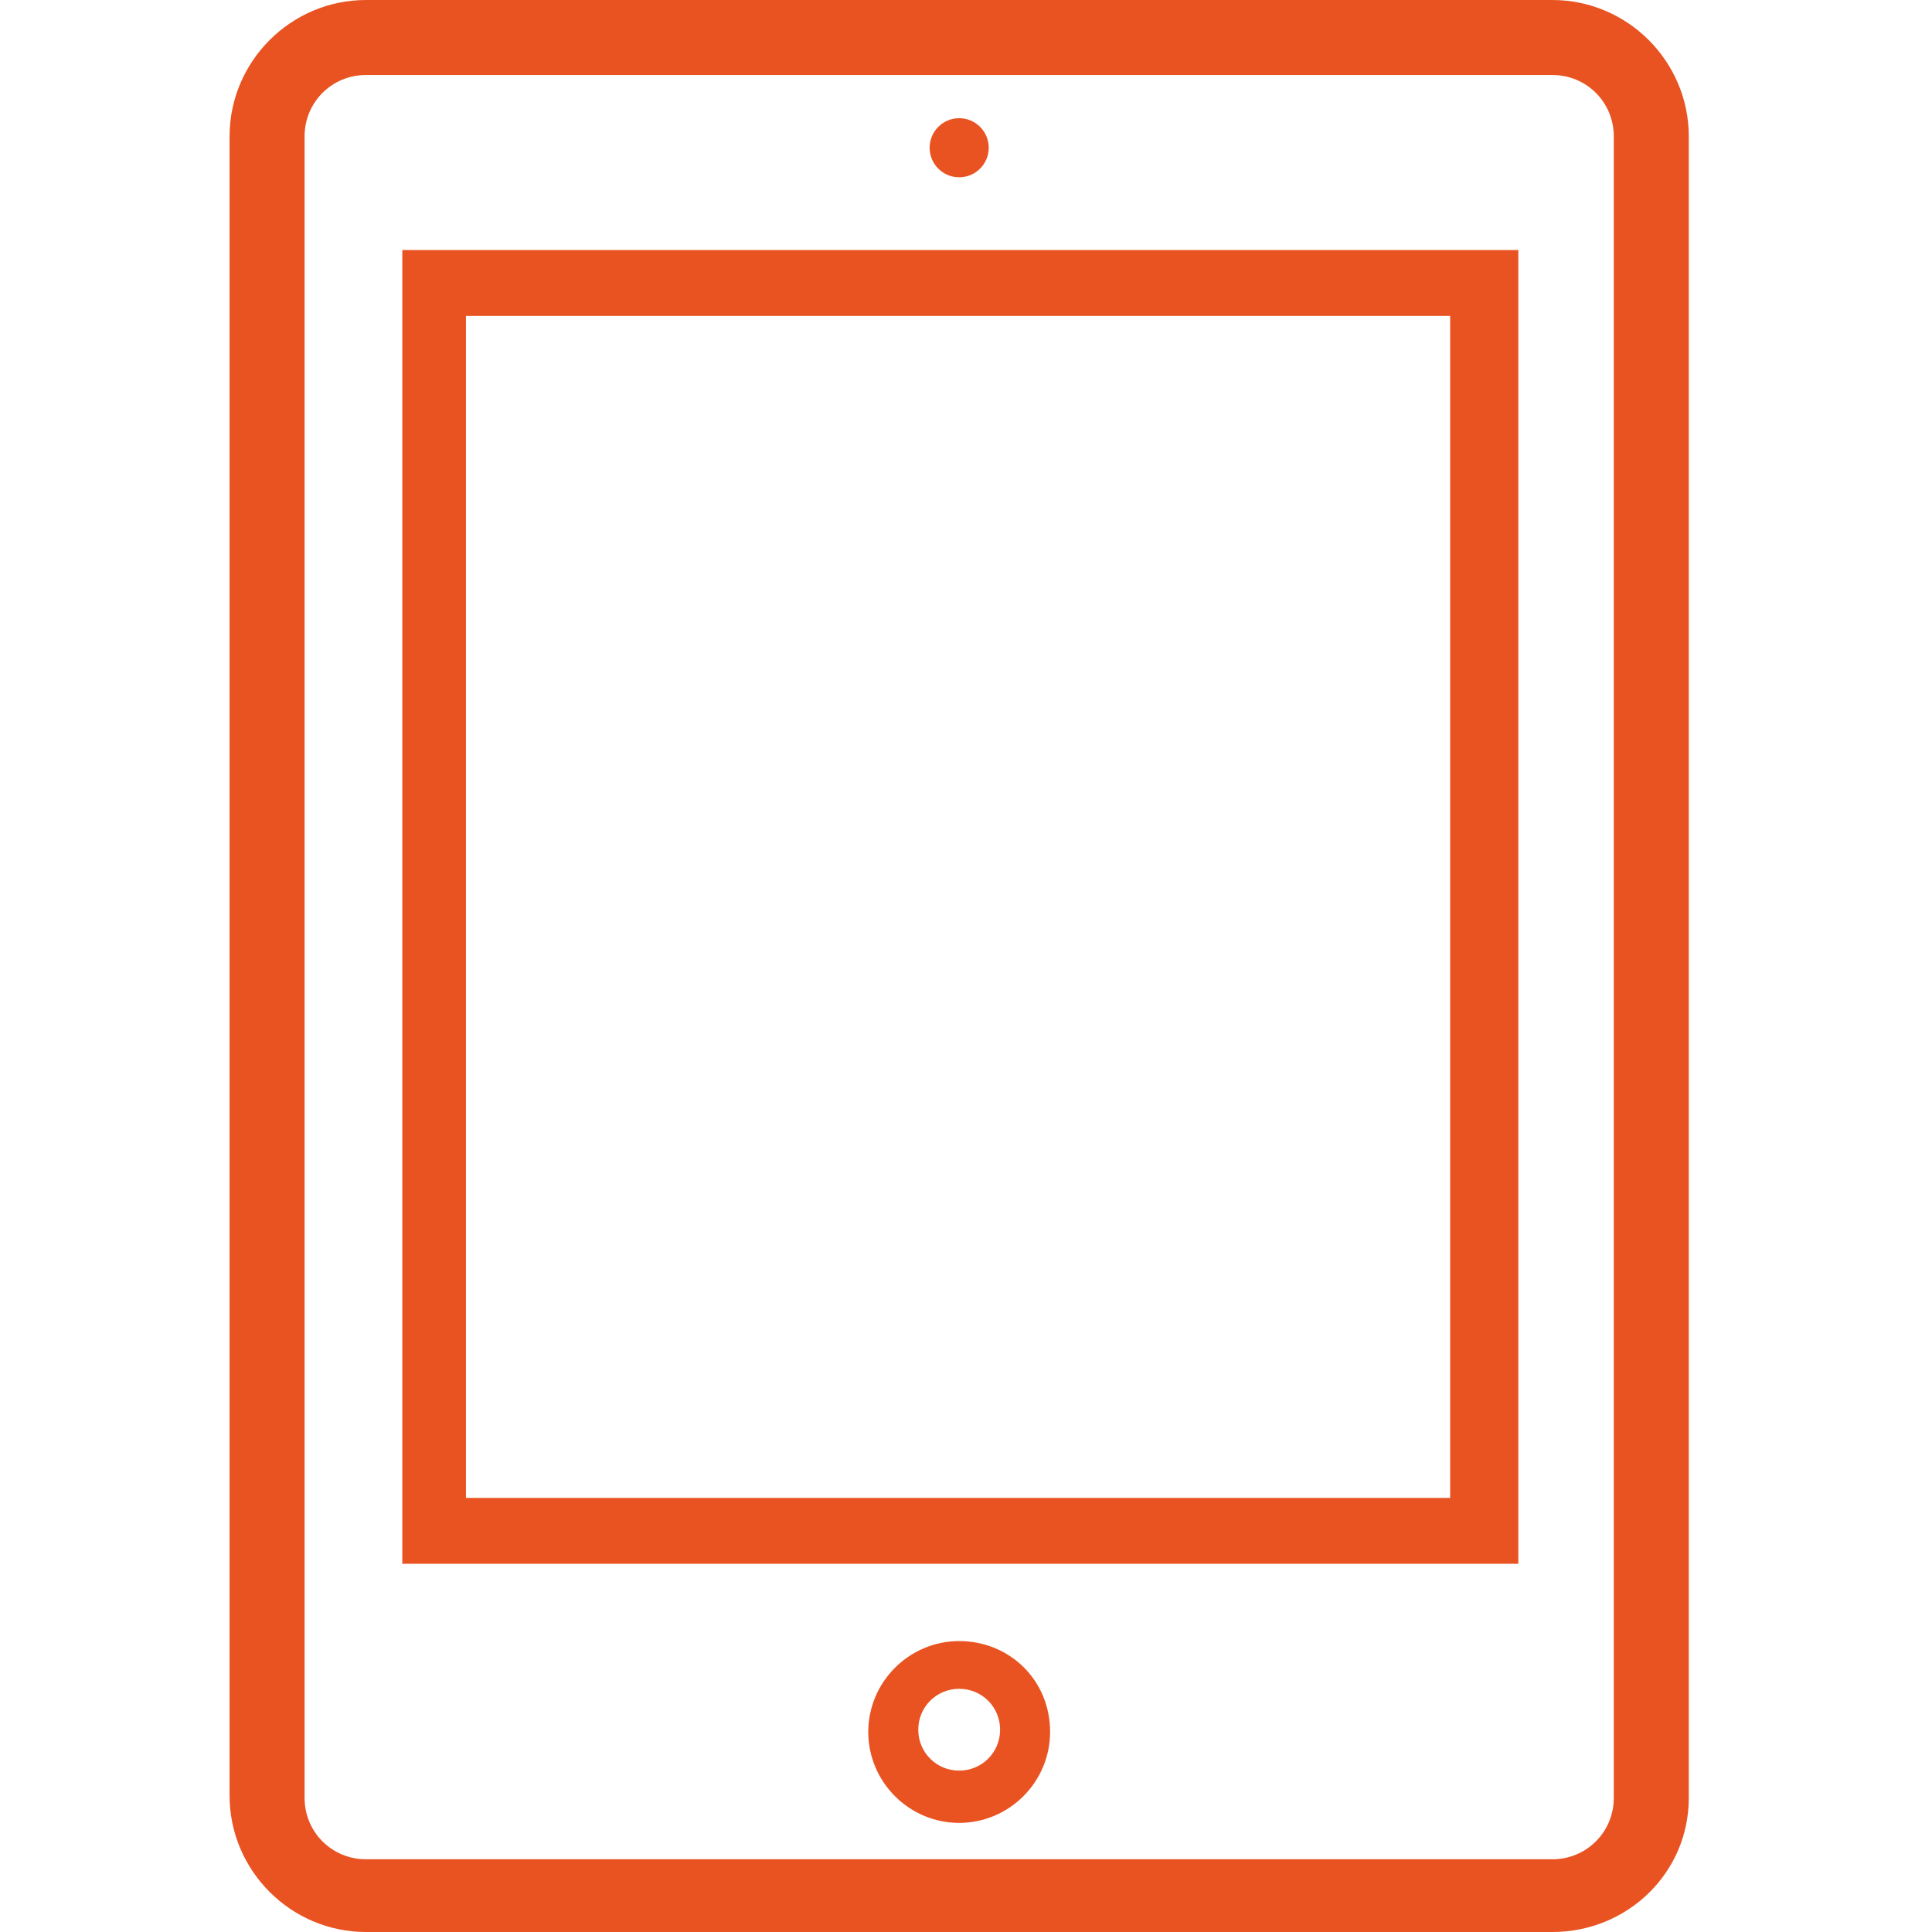 <?xml version="1.0" encoding="utf-8"?>
<!-- Generator: Adobe Illustrator 19.0.0, SVG Export Plug-In . SVG Version: 6.00 Build 0)  -->
<svg version="1.1" id="Layer_1" xmlns="http://www.w3.org/2000/svg" xmlns:xlink="http://www.w3.org/1999/xlink" x="0px" y="0px"
	 viewBox="0 0 85 85" style="enable-background:new 0 0 85 85;" xml:space="preserve">
<style type="text/css">
	.st0{fill:#E95322;}
</style>
<g id="XMLID_44_">
	<g id="XMLID_45_">
		<path id="XMLID_55_" class="st0" d="M66.8,11c0,19.3,0,38.5,0,57.8c-16.4,0-32.7,0-49.1,0c0-19.2,0-38.5,0-57.8
			C34,11,50.3,11,66.8,11z M20.5,65.9c14.5,0,28.9,0,43.3,0c0-17.4,0-34.7,0-52c-14.5,0-28.9,0-43.3,0
			C20.5,31.2,20.5,48.5,20.5,65.9z"/>
		<g id="XMLID_51_">
			<path id="XMLID_52_" class="st0" d="M68.3,85H16.1c-3.3,0-6-2.7-6-6V6c0-3.3,2.7-6,6-6h52.2c3.3,0,6,2.7,6,6v73.1
				C74.3,82.4,71.6,85,68.3,85z M16.1,3.3c-1.5,0-2.7,1.2-2.7,2.7v73.1c0,1.5,1.2,2.7,2.7,2.7h52.2c1.5,0,2.7-1.2,2.7-2.7V6
				c0-1.5-1.2-2.7-2.7-2.7H16.1z"/>
		</g>
		<circle id="XMLID_49_" class="st0" cx="42.2" cy="6.5" r="1.3"/>
		<path id="XMLID_46_" class="st0" d="M42.2,74.3c1,0,1.8,0.8,1.8,1.8c0,1-0.8,1.8-1.8,1.8s-1.8-0.8-1.8-1.8
			C40.4,75.1,41.2,74.3,42.2,74.3 M42.2,72.2c-2.2,0-4,1.8-4,4c0,2.2,1.8,4,4,4c2.2,0,4-1.8,4-4C46.2,73.9,44.4,72.2,42.2,72.2
			L42.2,72.2z"/>
	</g>
</g>
</svg>
